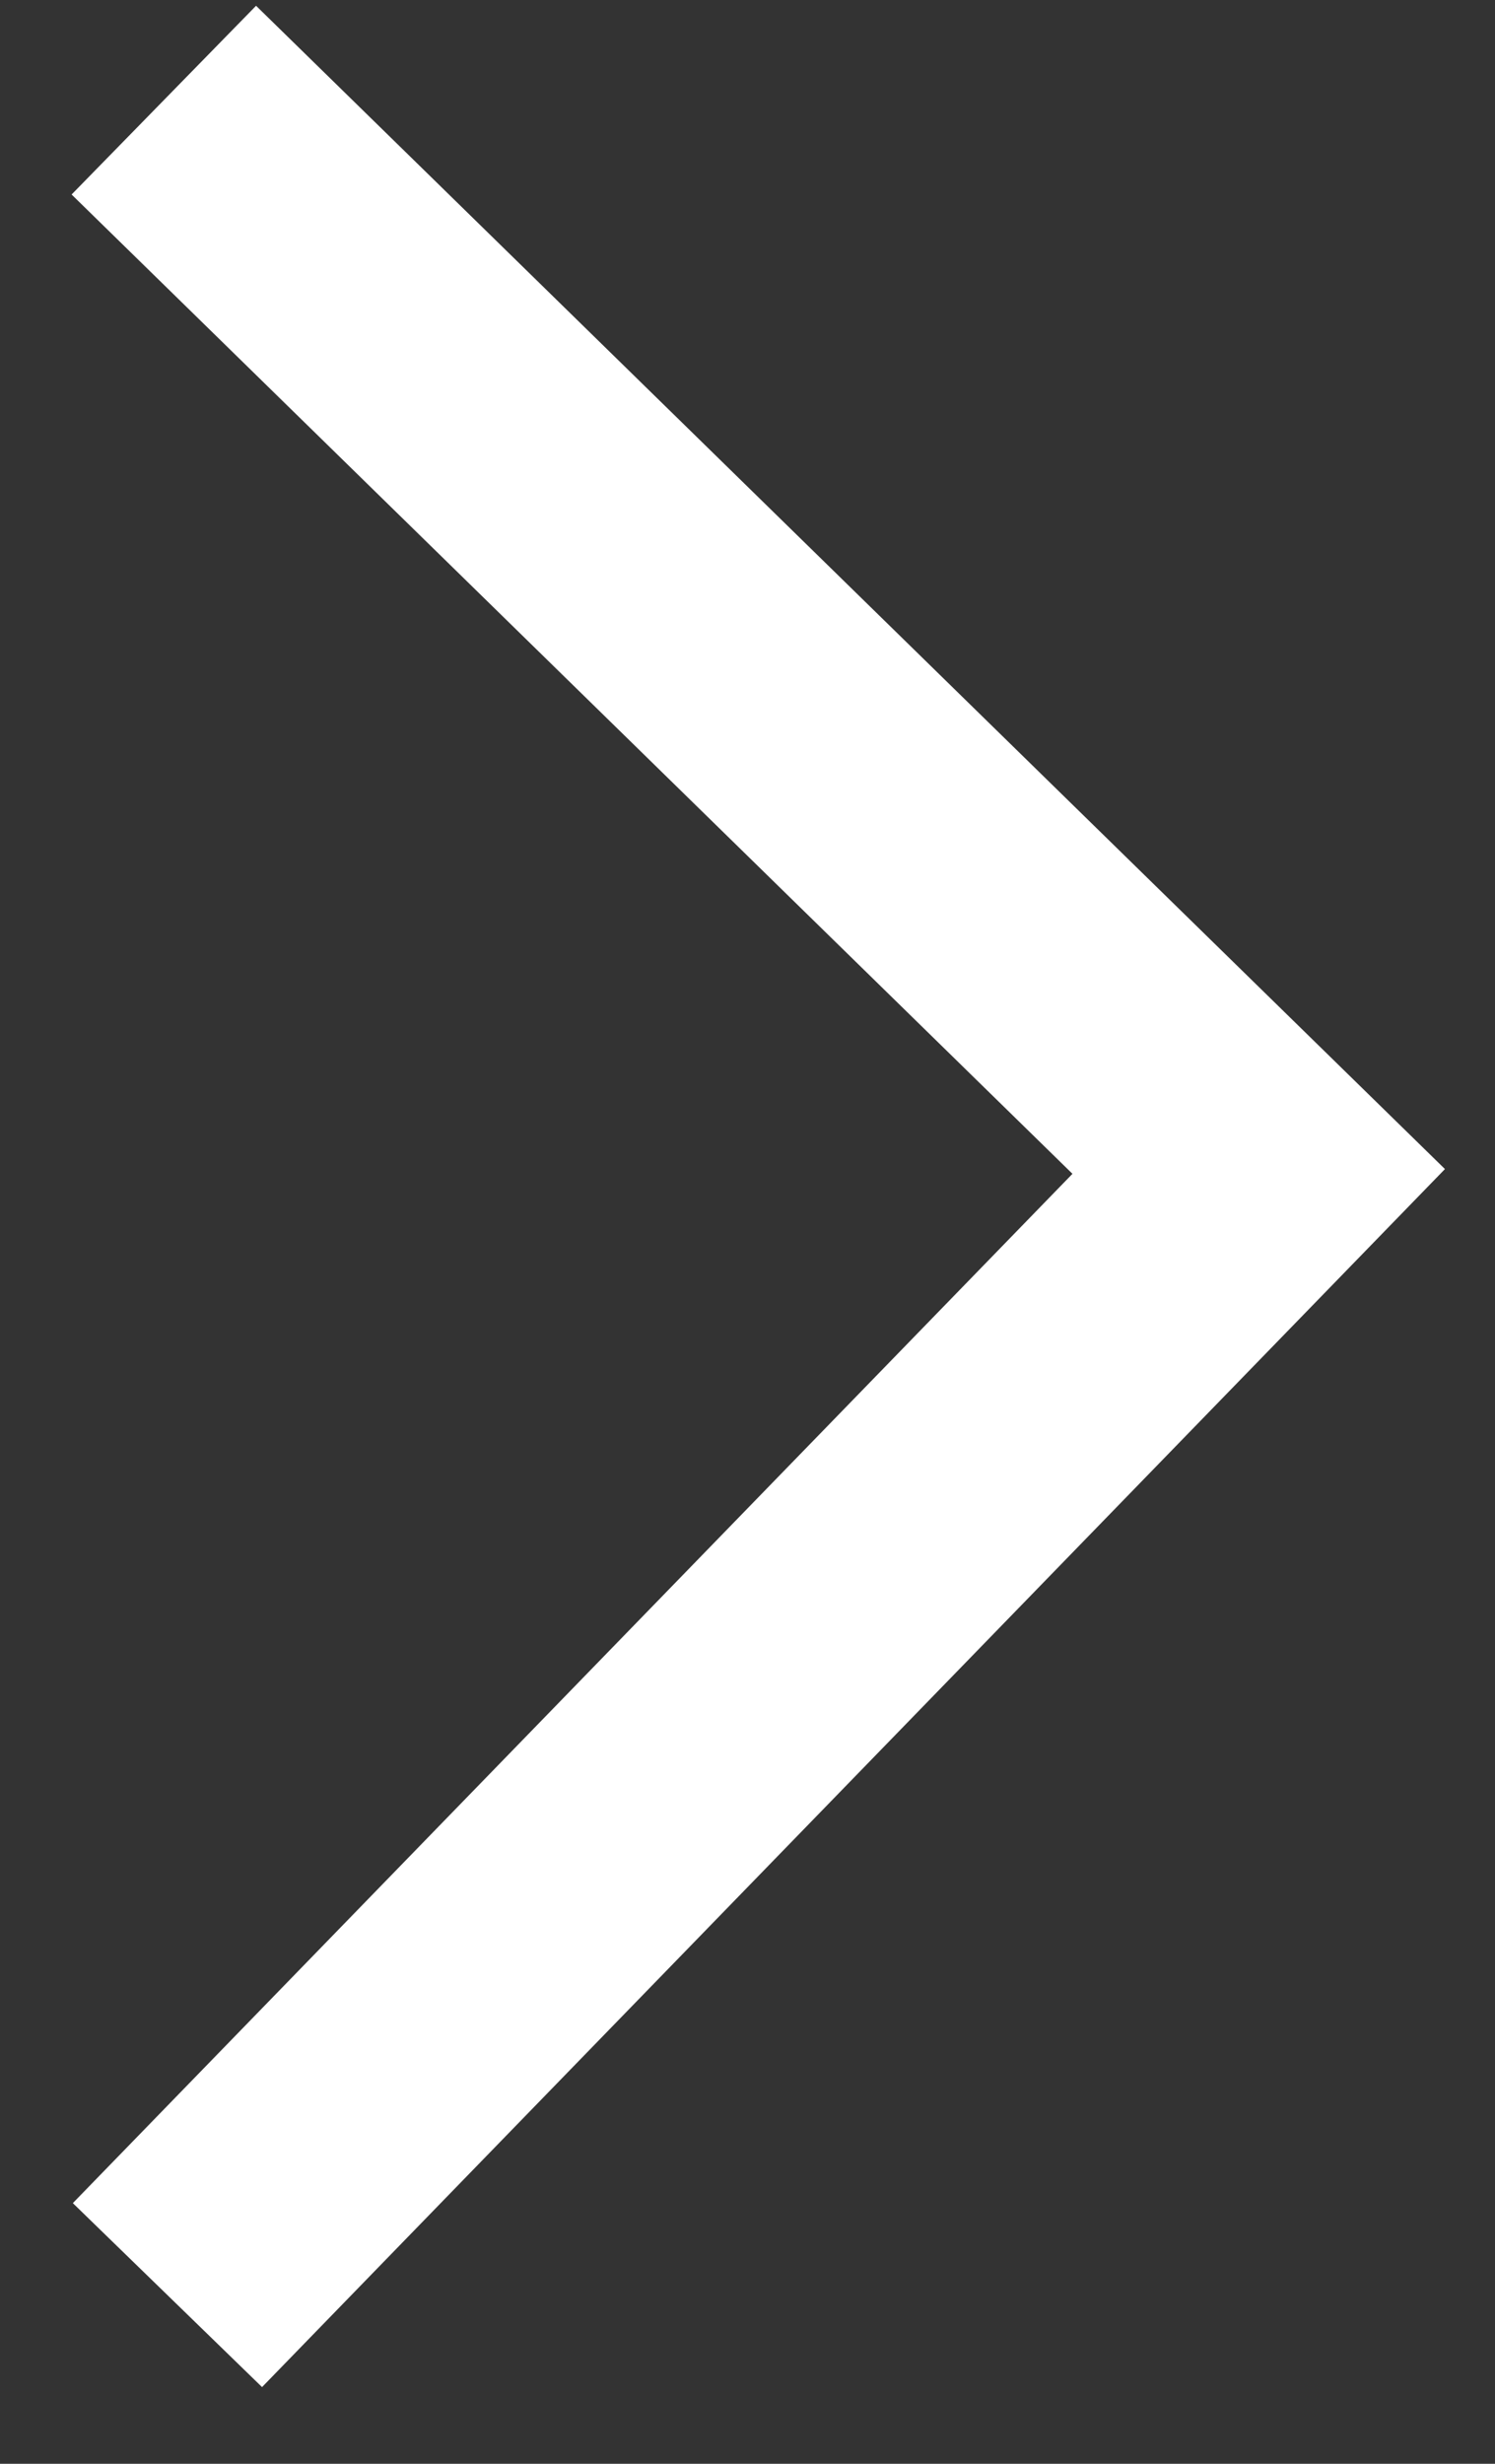 <svg width="17" height="28" fill="none" xmlns="http://www.w3.org/2000/svg"><rect width="100%" height="100%" fill="#333333" stroke="none"/><path d="M1.863 1.138l12.45 12.175-12.409 12.77" stroke="#fff" stroke-width="3"/></svg>